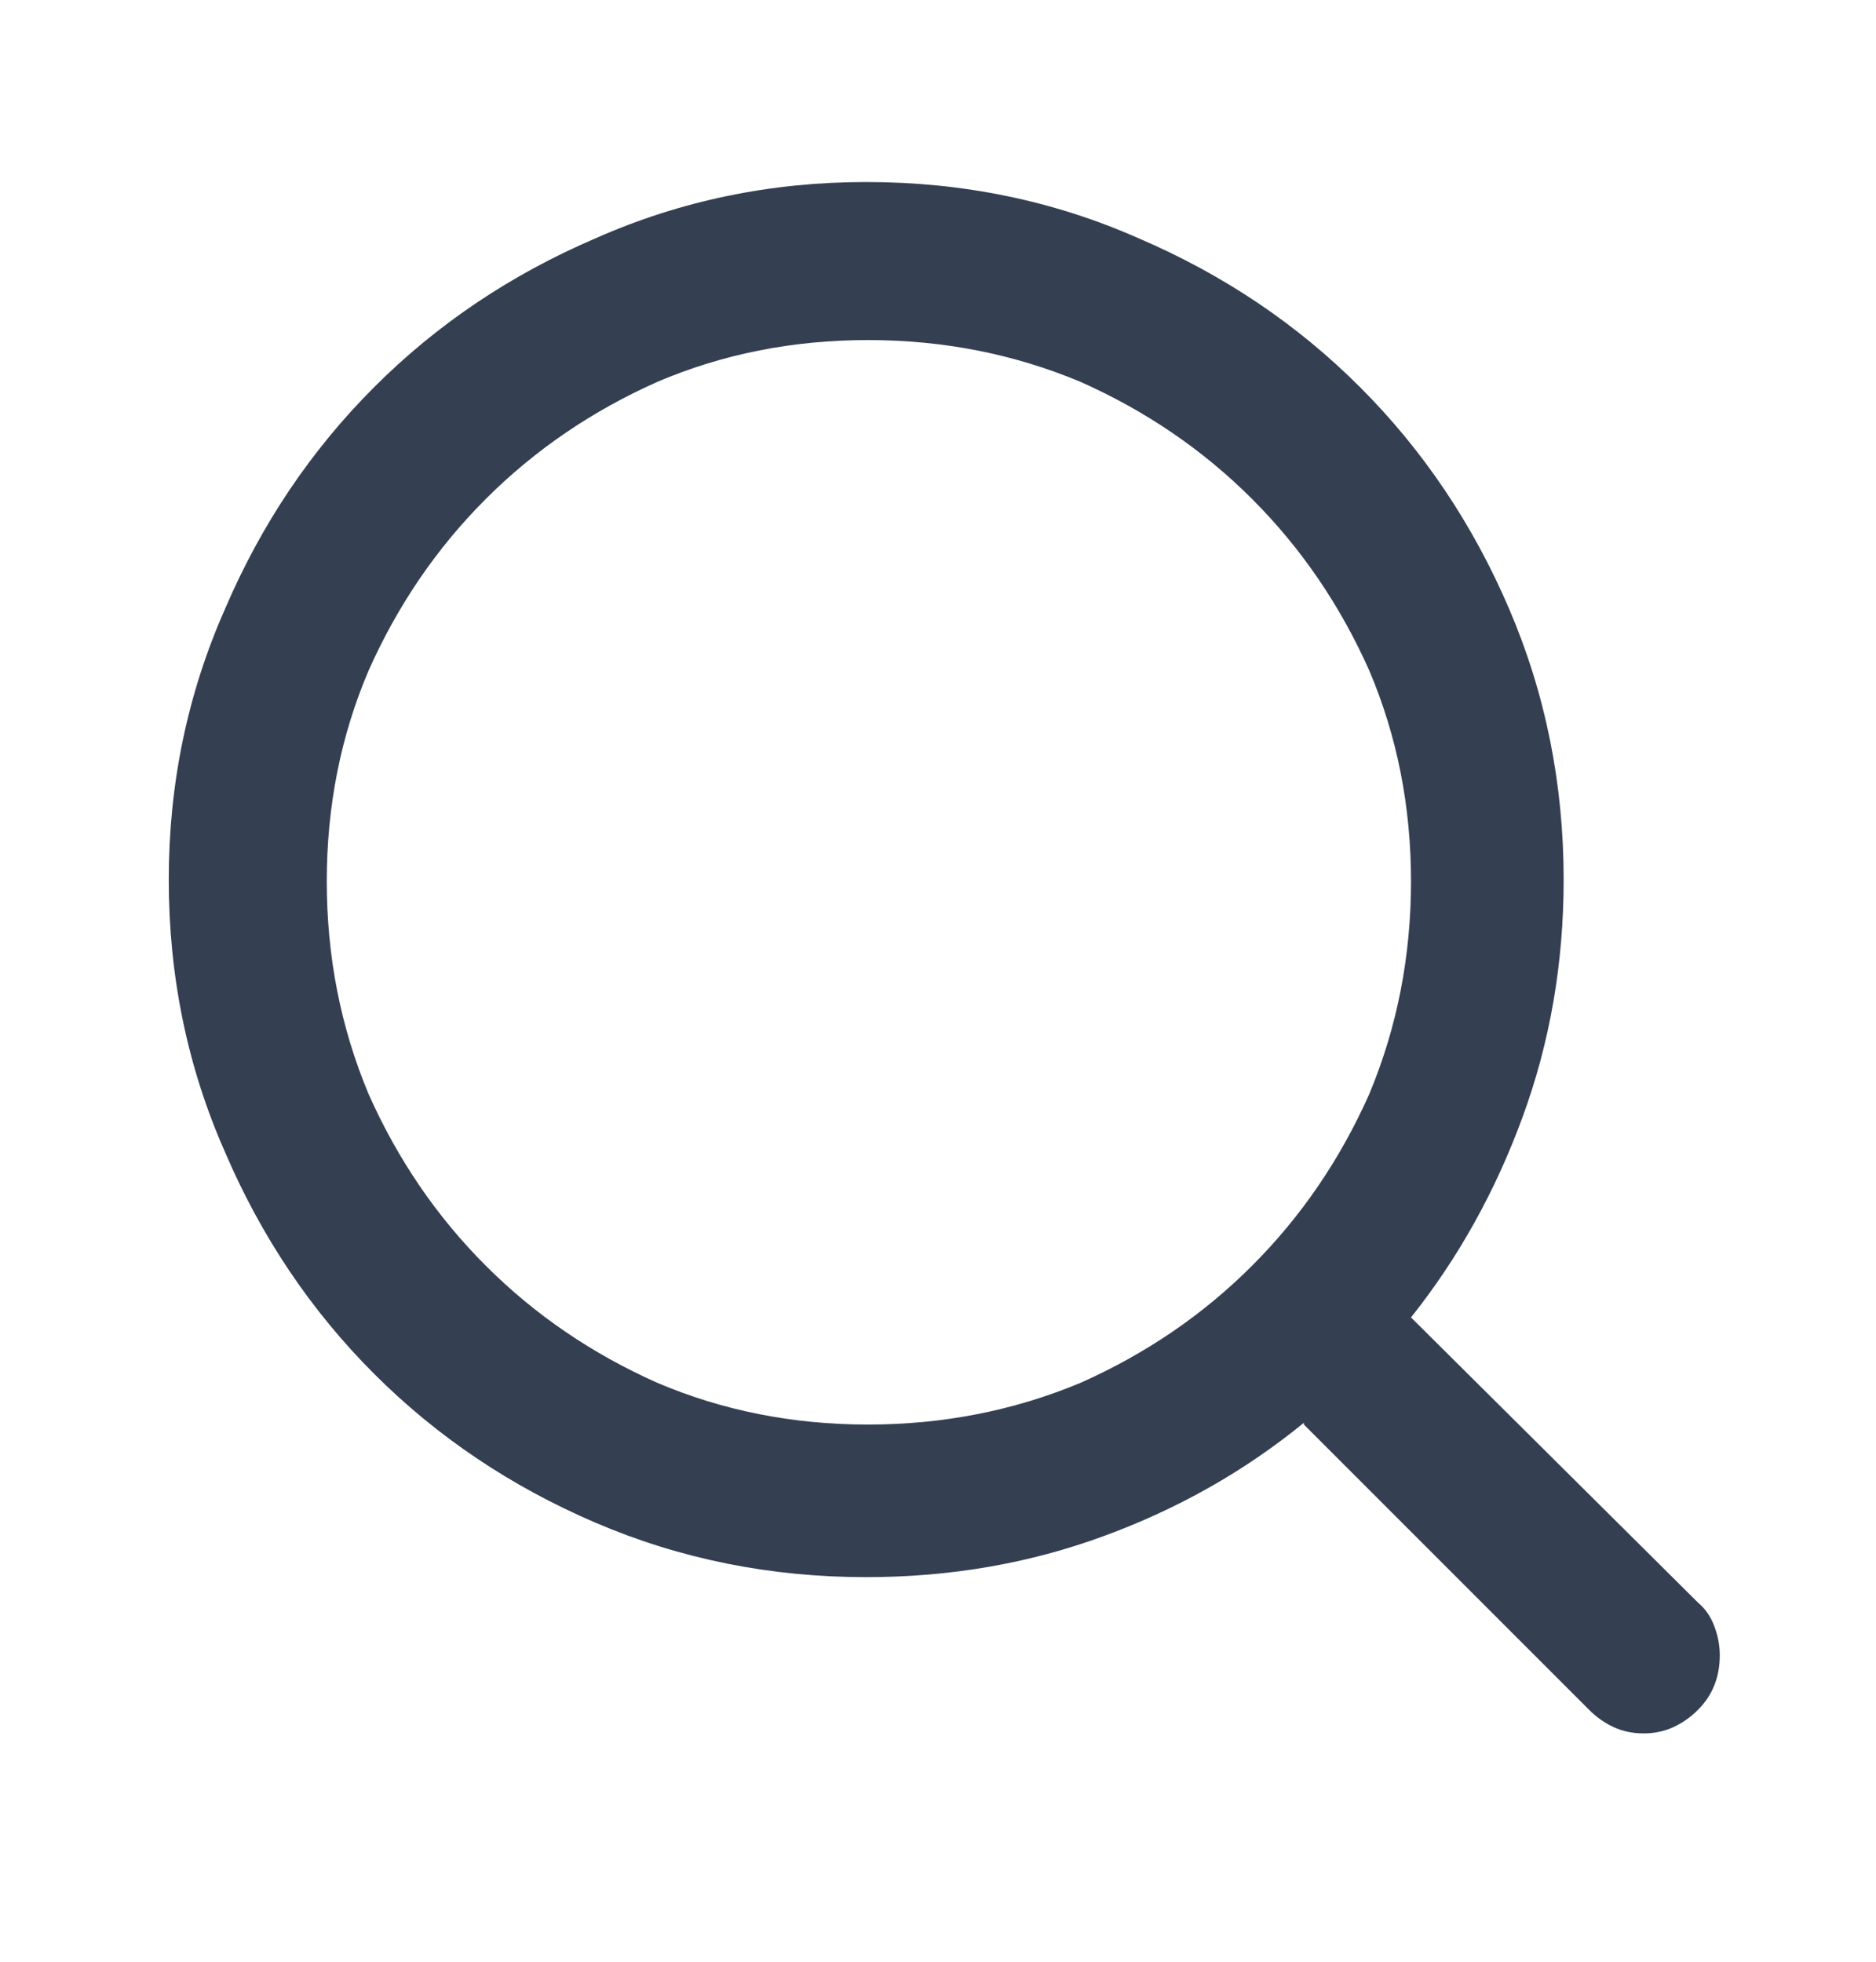 <svg width="22" height="23" viewBox="0 0 22 23" fill="none" xmlns="http://www.w3.org/2000/svg">
<path d="M19.913 18.79L16.547 15.446C17.101 14.75 17.538 13.966 17.857 13.092C18.177 12.219 18.337 11.293 18.337 10.313C18.337 9.191 18.124 8.133 17.698 7.139C17.272 6.145 16.689 5.279 15.951 4.541C15.213 3.802 14.347 3.22 13.353 2.794C12.359 2.354 11.294 2.134 10.158 2.134C9.036 2.134 7.978 2.354 6.984 2.794C5.99 3.22 5.124 3.802 4.386 4.541C3.648 5.279 3.065 6.145 2.639 7.139C2.199 8.133 1.979 9.191 1.979 10.313C1.979 11.449 2.199 12.514 2.639 13.508C3.065 14.502 3.648 15.368 4.386 16.106C5.124 16.844 5.99 17.427 6.984 17.853C7.978 18.279 9.036 18.491 10.158 18.491C11.138 18.491 12.064 18.332 12.937 18.012C13.811 17.693 14.595 17.249 15.291 16.681V16.702L18.635 20.046C18.72 20.132 18.816 20.199 18.922 20.249C19.029 20.298 19.146 20.323 19.274 20.323C19.402 20.323 19.519 20.298 19.625 20.249C19.732 20.199 19.828 20.132 19.913 20.046C19.998 19.961 20.062 19.865 20.104 19.759C20.147 19.652 20.168 19.535 20.168 19.407C20.168 19.294 20.147 19.18 20.104 19.067C20.062 18.953 19.998 18.861 19.913 18.79ZM10.179 16.702C9.299 16.702 8.475 16.539 7.709 16.213C6.942 15.872 6.271 15.414 5.696 14.839C5.121 14.264 4.663 13.593 4.322 12.826C3.995 12.045 3.832 11.214 3.832 10.334C3.832 9.454 3.995 8.63 4.322 7.863C4.663 7.097 5.121 6.426 5.696 5.851C6.271 5.276 6.942 4.818 7.709 4.477C8.475 4.15 9.299 3.987 10.179 3.987C11.059 3.987 11.89 4.15 12.671 4.477C13.438 4.818 14.109 5.276 14.684 5.851C15.259 6.426 15.717 7.097 16.058 7.863C16.384 8.63 16.547 9.454 16.547 10.334C16.547 11.214 16.384 12.045 16.058 12.826C15.717 13.593 15.259 14.264 14.684 14.839C14.109 15.414 13.438 15.872 12.671 16.213C11.89 16.539 11.059 16.702 10.179 16.702Z" fill="#343F52"/>
</svg>
